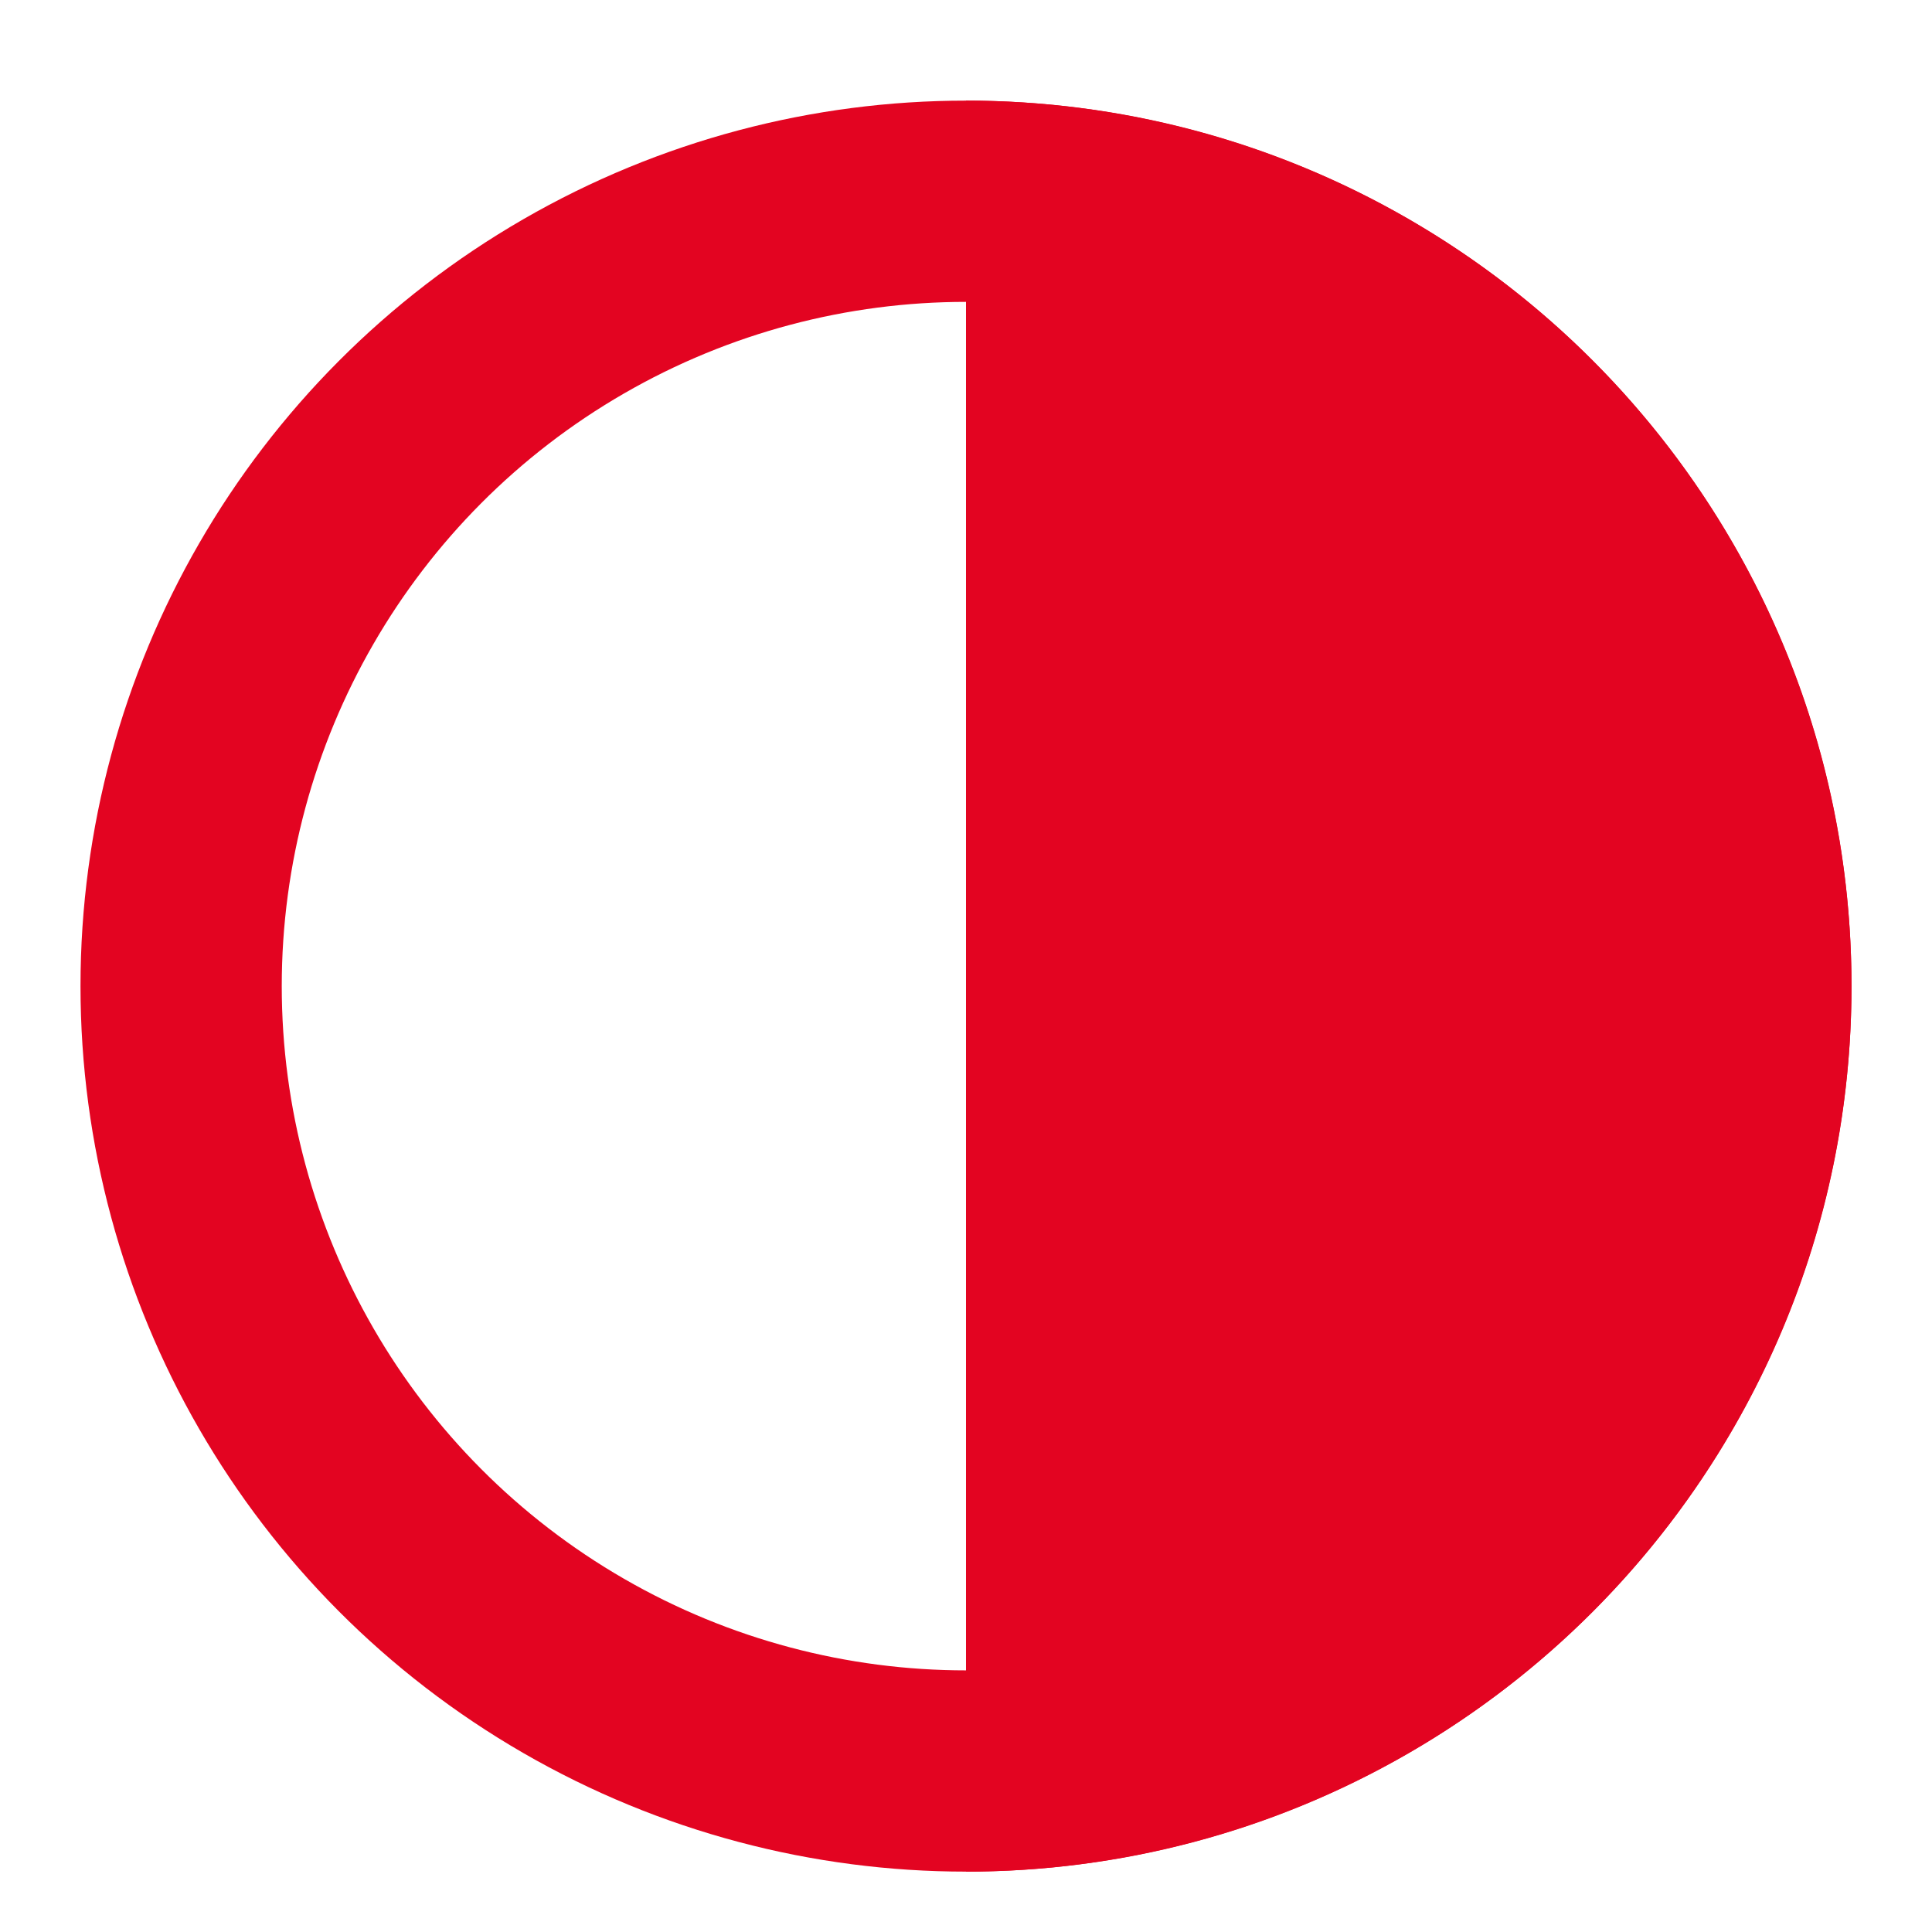 <svg width="24" height="24" viewBox="0 0 24 24" fill="none" xmlns="http://www.w3.org/2000/svg">
<circle cx="12" cy="12.25" r="9.75" stroke="#e30421" stroke-width="2.5"/>
<path d="M23 12.25C23 18.325 18.075 23.25 12 23.25C12 23.25 12 18.325 12 12.25C12 6.175 12 1.25 12 1.25C18.075 1.25 23 6.175 23 12.25Z" fill="#e30421"/>
</svg>
